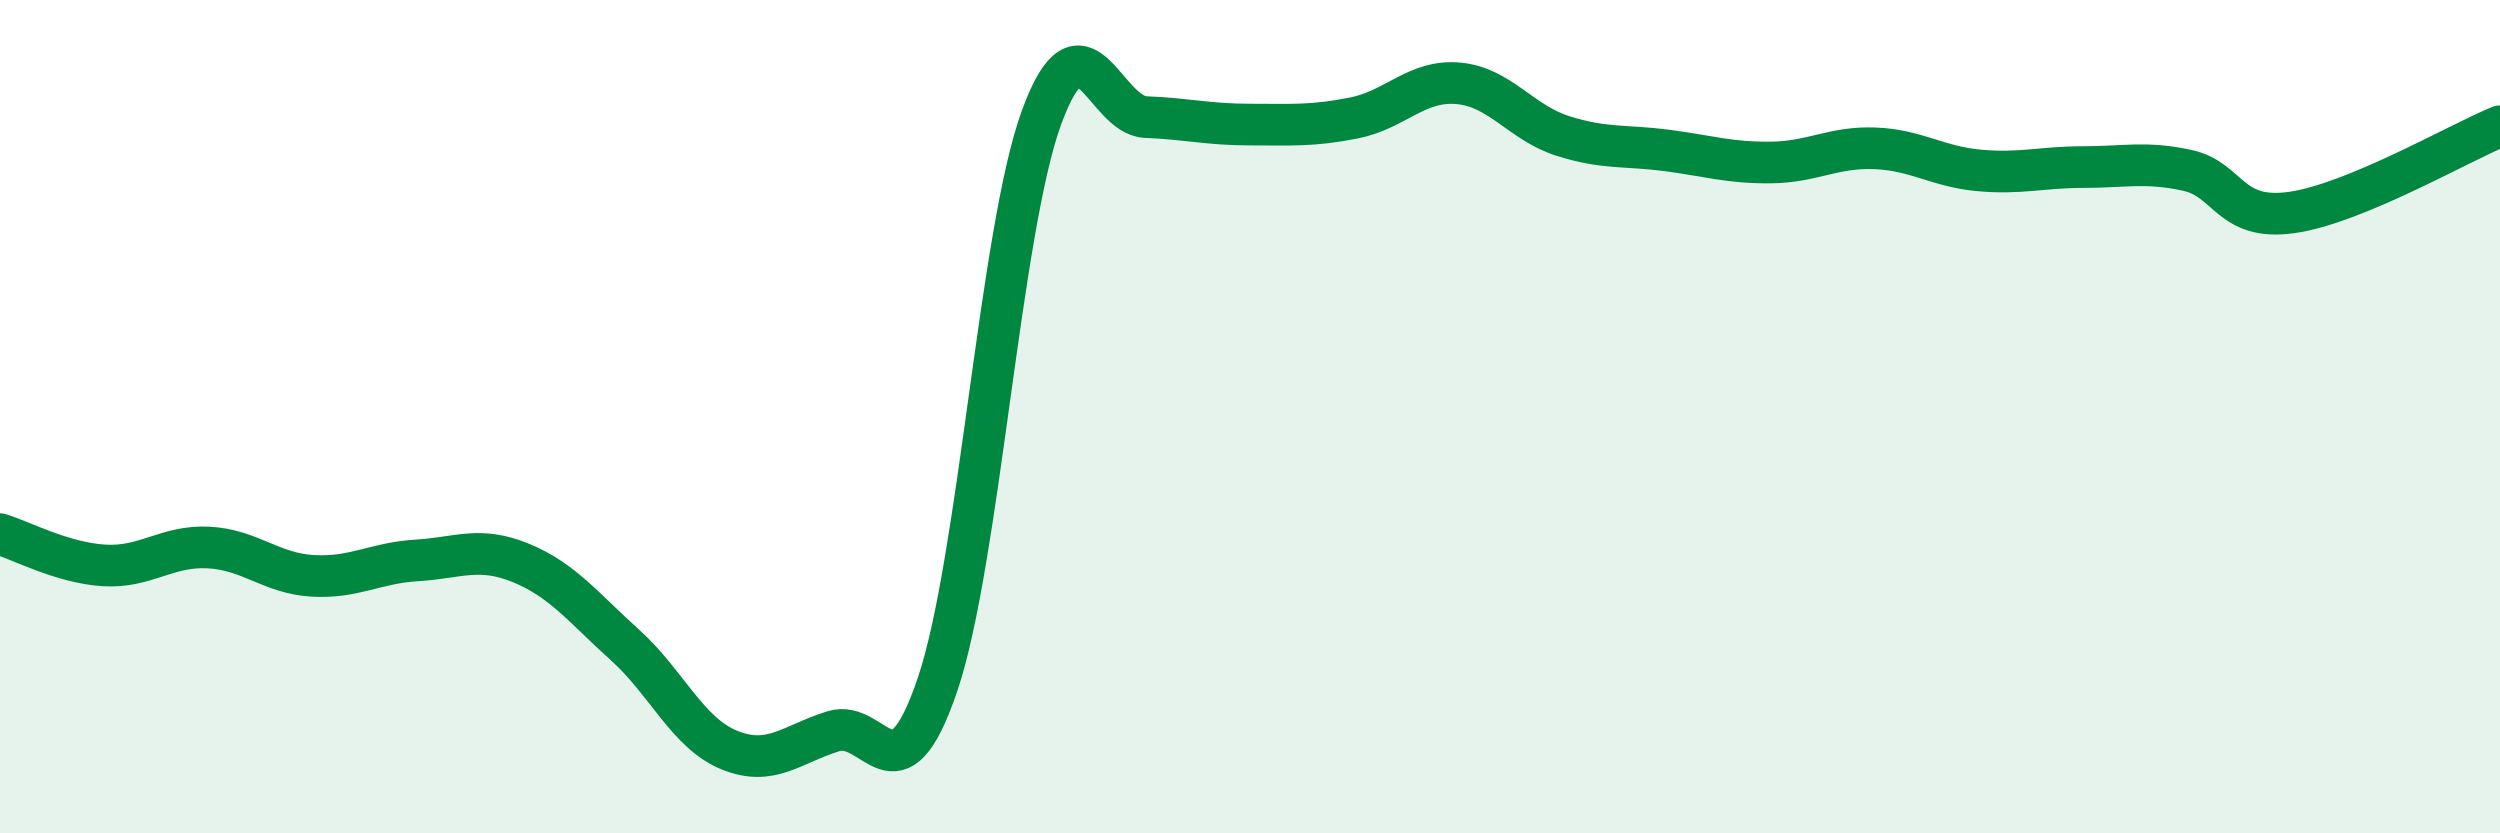 
    <svg width="60" height="20" viewBox="0 0 60 20" xmlns="http://www.w3.org/2000/svg">
      <path
        d="M 0,12.82 C 0.5,12.97 1.5,13.51 2.5,13.57 C 3.5,13.63 4,13.09 5,13.14 C 6,13.19 6.5,13.76 7.5,13.82 C 8.5,13.88 9,13.51 10,13.45 C 11,13.39 11.5,13.1 12.5,13.51 C 13.5,13.92 14,14.58 15,15.48 C 16,16.38 16.5,17.59 17.5,18 C 18.5,18.41 19,17.86 20,17.55 C 21,17.24 21.5,19.38 22.5,16.43 C 23.5,13.48 24,5.53 25,2.81 C 26,0.09 26.5,2.77 27.5,2.81 C 28.5,2.85 29,2.99 30,2.99 C 31,2.99 31.5,3.03 32.5,2.83 C 33.5,2.63 34,1.91 35,2 C 36,2.09 36.5,2.94 37.5,3.26 C 38.5,3.58 39,3.48 40,3.61 C 41,3.74 41.5,3.91 42.5,3.9 C 43.5,3.89 44,3.52 45,3.56 C 46,3.6 46.5,4 47.5,4.09 C 48.5,4.18 49,4.01 50,4.01 C 51,4.01 51.5,3.87 52.5,4.09 C 53.5,4.31 53.5,5.31 55,5.1 C 56.5,4.89 59,3.44 60,3.03L60 20L0 20Z"
        fill="#008740"
        opacity="0.1"
        stroke-linecap="round"
        stroke-linejoin="round"
      />
      <path
        d="M 0,12.82 C 0.5,12.97 1.5,13.51 2.5,13.57 C 3.5,13.63 4,13.09 5,13.14 C 6,13.19 6.5,13.76 7.5,13.82 C 8.5,13.88 9,13.51 10,13.45 C 11,13.39 11.5,13.1 12.5,13.51 C 13.5,13.92 14,14.58 15,15.48 C 16,16.38 16.5,17.59 17.5,18 C 18.5,18.41 19,17.86 20,17.55 C 21,17.24 21.5,19.38 22.5,16.43 C 23.5,13.48 24,5.53 25,2.81 C 26,0.09 26.5,2.77 27.5,2.81 C 28.5,2.85 29,2.99 30,2.99 C 31,2.99 31.5,3.03 32.5,2.83 C 33.5,2.63 34,1.91 35,2 C 36,2.09 36.5,2.94 37.5,3.26 C 38.5,3.58 39,3.48 40,3.61 C 41,3.74 41.5,3.91 42.5,3.9 C 43.5,3.89 44,3.52 45,3.56 C 46,3.6 46.5,4 47.5,4.09 C 48.5,4.18 49,4.01 50,4.01 C 51,4.01 51.5,3.87 52.5,4.09 C 53.5,4.31 53.5,5.31 55,5.1 C 56.5,4.89 59,3.44 60,3.03"
        stroke="#008740"
        stroke-width="1"
        fill="none"
        stroke-linecap="round"
        stroke-linejoin="round"
      />
    </svg>
  